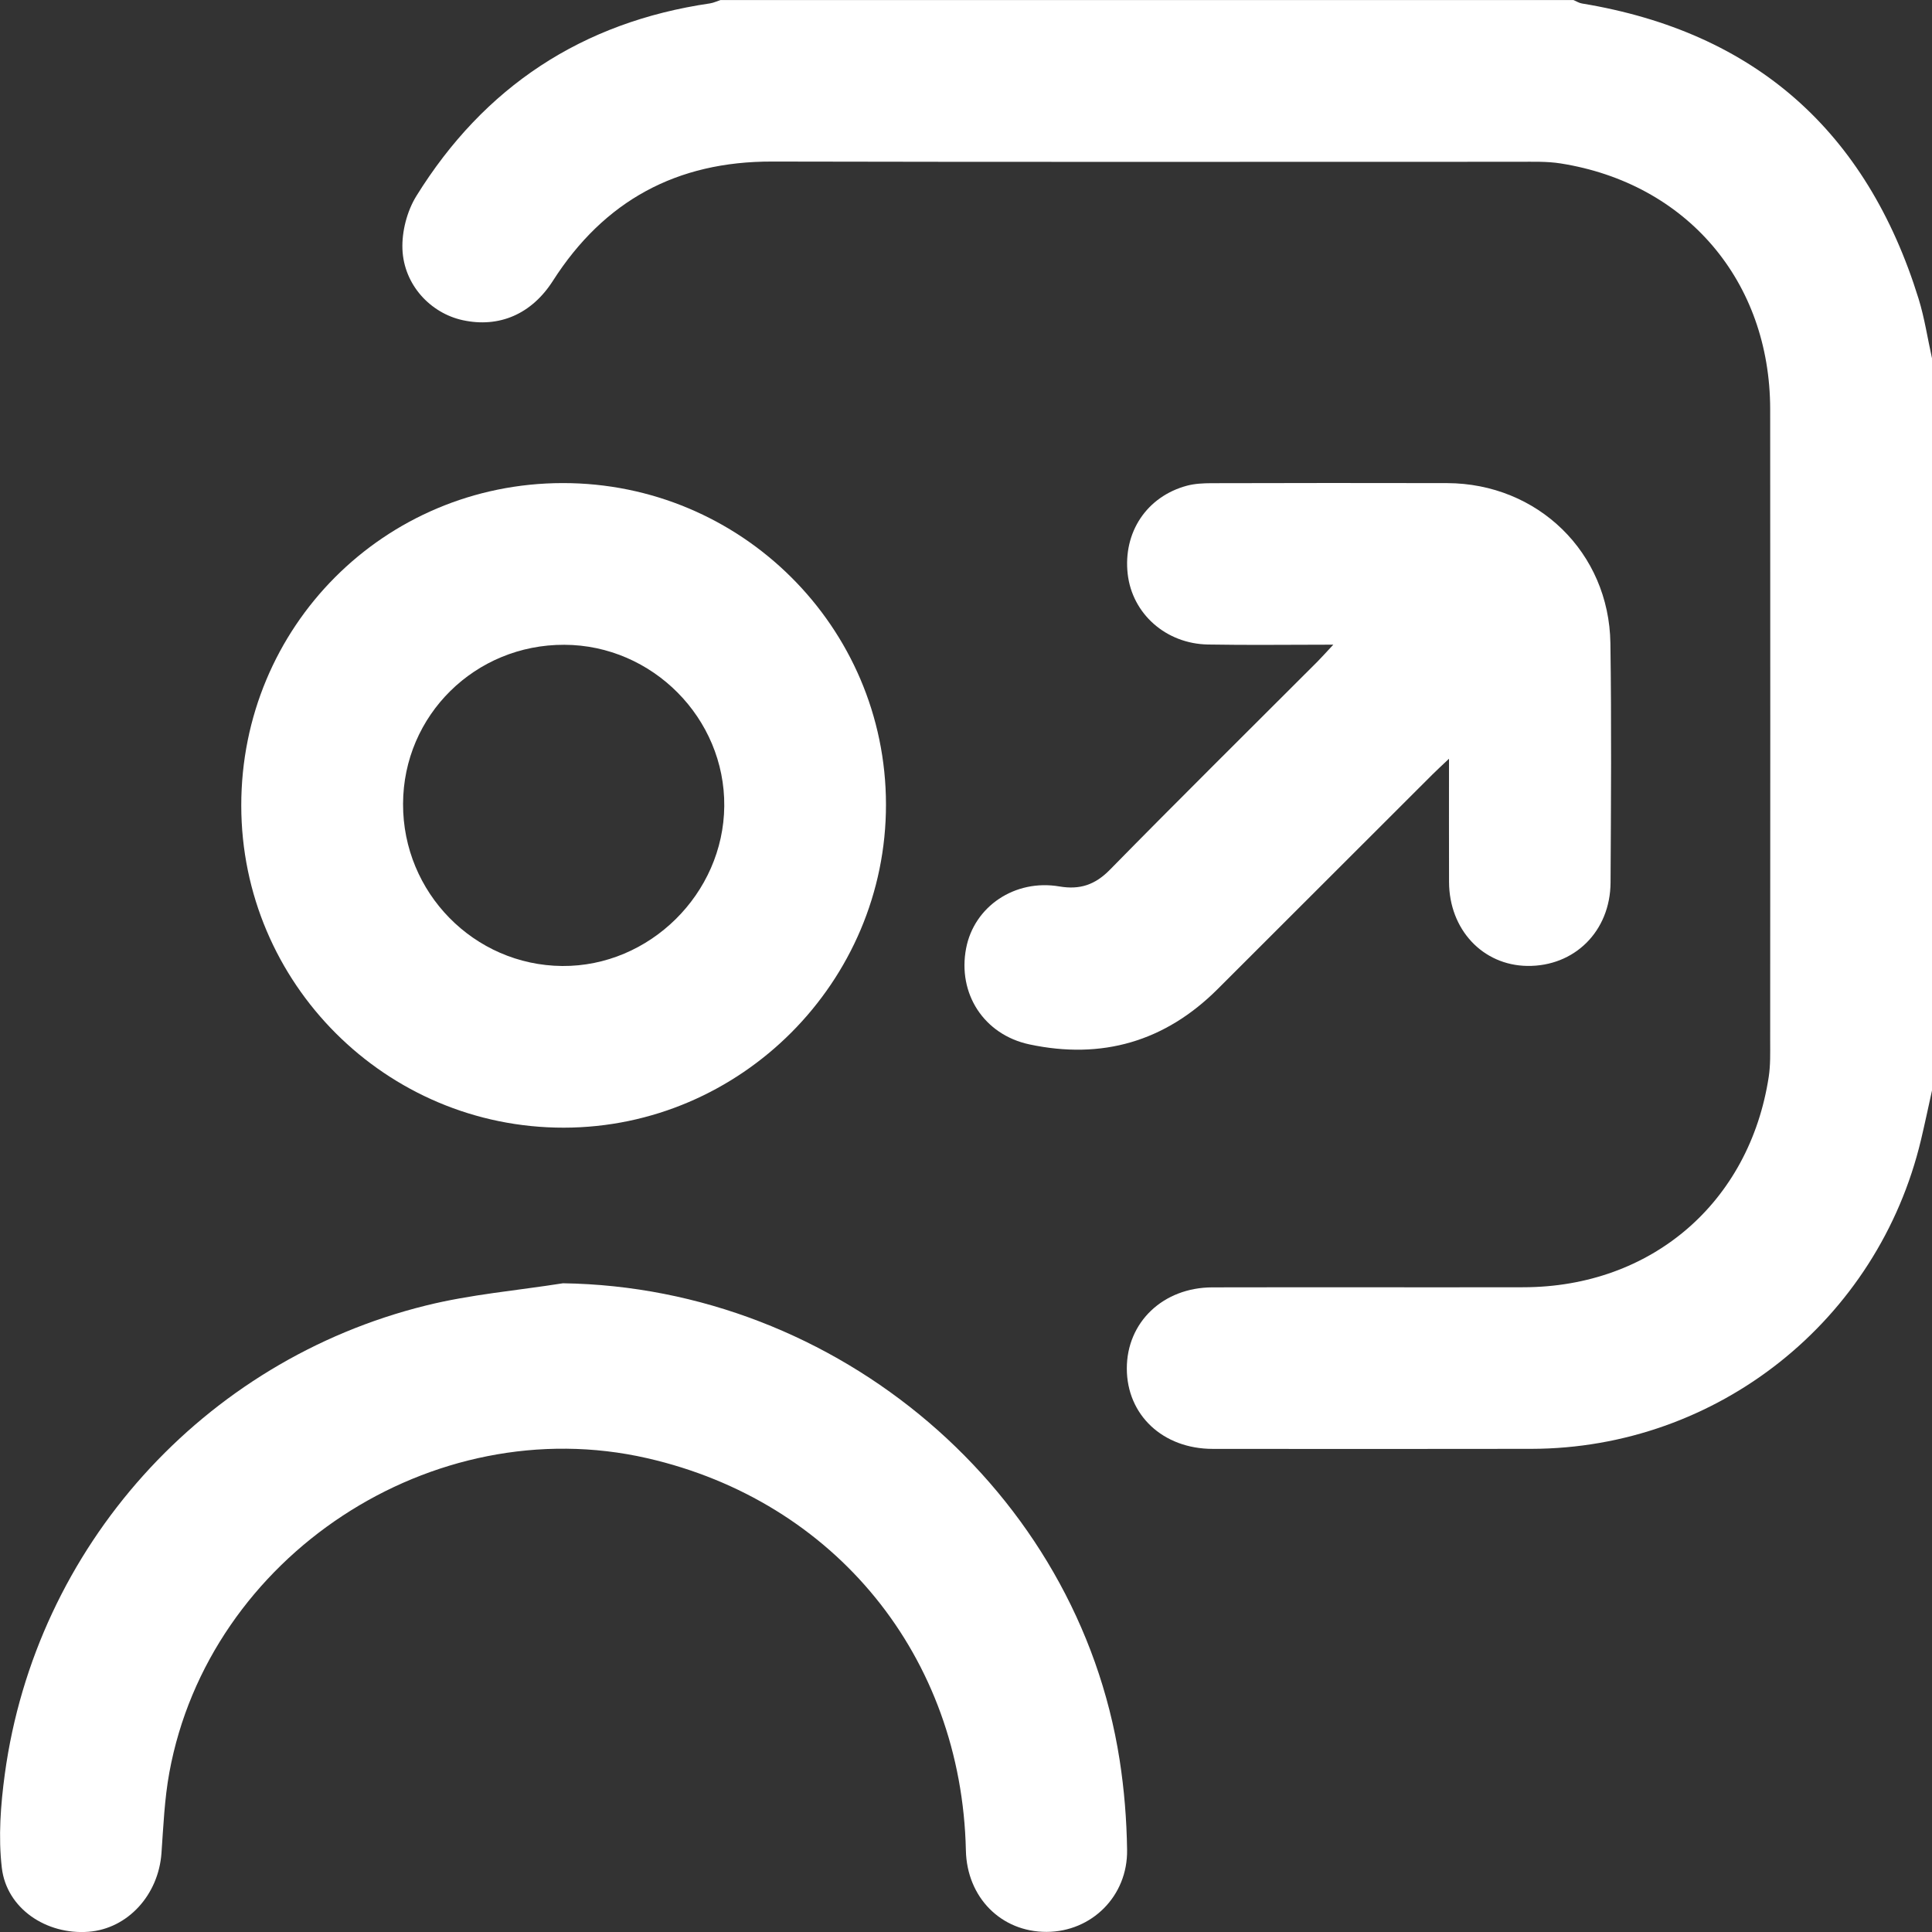 <svg width="50" height="50" viewBox="0 0 50 50" fill="none" xmlns="http://www.w3.org/2000/svg">
<rect x="0" y="0" width="50" height="50" fill="#333333" stroke="none"/>
<path d="M50 28.222C49.906 28.646 49.817 29.07 49.717 29.492C48.605 34.18 44.443 37.486 39.634 37.496C36.883 37.502 34.134 37.498 31.384 37.497C30.096 37.496 29.164 36.622 29.162 35.419C29.16 34.221 30.098 33.32 31.375 33.317C34.06 33.311 36.744 33.319 39.43 33.314C42.736 33.308 45.276 31.128 45.775 27.866C45.821 27.563 45.812 27.25 45.812 26.941C45.814 21.49 45.817 16.041 45.812 10.59C45.809 7.277 43.649 4.743 40.385 4.229C40.035 4.174 39.671 4.187 39.314 4.187C32.87 4.186 26.426 4.196 19.982 4.181C17.514 4.175 15.636 5.194 14.311 7.265C13.758 8.132 12.916 8.491 11.974 8.286C11.142 8.104 10.452 7.374 10.415 6.449C10.397 5.994 10.534 5.463 10.774 5.075C12.529 2.244 15.066 0.572 18.373 0.088C18.467 0.074 18.556 0.03 18.647 0.001C26.005 0.001 33.363 0.001 40.722 0.001C40.794 0.031 40.864 0.078 40.94 0.09C45.429 0.83 48.311 3.405 49.652 7.729C49.808 8.233 49.886 8.761 50.001 9.278C50 15.592 50 21.907 50 28.222Z" fill="white"/>
<path d="M14.57 33.211C21.678 33.315 27.89 38.585 28.975 45.542C29.095 46.311 29.158 47.095 29.169 47.873C29.188 49.071 28.251 49.994 27.086 49.997C25.909 50 25.023 49.105 24.997 47.888C24.886 42.872 21.615 38.849 16.745 37.737C11.192 36.469 5.407 40.269 4.382 45.876C4.257 46.56 4.228 47.262 4.179 47.958C4.101 49.043 3.304 49.916 2.292 49.994C1.198 50.078 0.17 49.392 0.047 48.338C-0.046 47.541 0.016 46.71 0.125 45.909C0.926 40.039 5.255 35.213 11.022 33.787C12.18 33.499 13.387 33.398 14.57 33.211Z" fill="white"/>
<path d="M6.244 20.848C6.241 16.22 9.942 12.507 14.562 12.502C19.175 12.497 22.924 16.224 22.929 20.818C22.935 25.407 19.175 29.179 14.592 29.184C9.991 29.189 6.246 25.45 6.244 20.848ZM14.606 16.687C12.297 16.678 10.437 18.512 10.431 20.805C10.424 23.102 12.269 24.98 14.55 25C16.809 25.018 18.724 23.129 18.744 20.862C18.764 18.589 16.886 16.695 14.606 16.687Z" fill="white"/>
<path d="M34.506 16.684C33.345 16.684 32.303 16.699 31.264 16.68C30.172 16.661 29.304 15.884 29.185 14.858C29.061 13.777 29.677 12.848 30.721 12.569C30.922 12.516 31.138 12.506 31.348 12.505C33.382 12.5 35.415 12.498 37.449 12.503C39.796 12.509 41.642 14.298 41.677 16.645C41.707 18.711 41.693 20.777 41.681 22.842C41.673 24.104 40.744 25.015 39.525 24.998C38.37 24.981 37.505 24.055 37.501 22.825C37.498 21.8 37.5 20.777 37.5 19.636C37.311 19.815 37.188 19.928 37.07 20.045C35.217 21.896 33.366 23.748 31.512 25.598C30.149 26.958 28.515 27.428 26.642 27.029C25.46 26.777 24.778 25.711 25.003 24.542C25.211 23.458 26.265 22.745 27.417 22.941C27.947 23.031 28.339 22.901 28.724 22.509C30.501 20.698 32.306 18.913 34.1 17.118C34.211 17.005 34.315 16.888 34.506 16.684Z" fill="white"/>
</svg>
